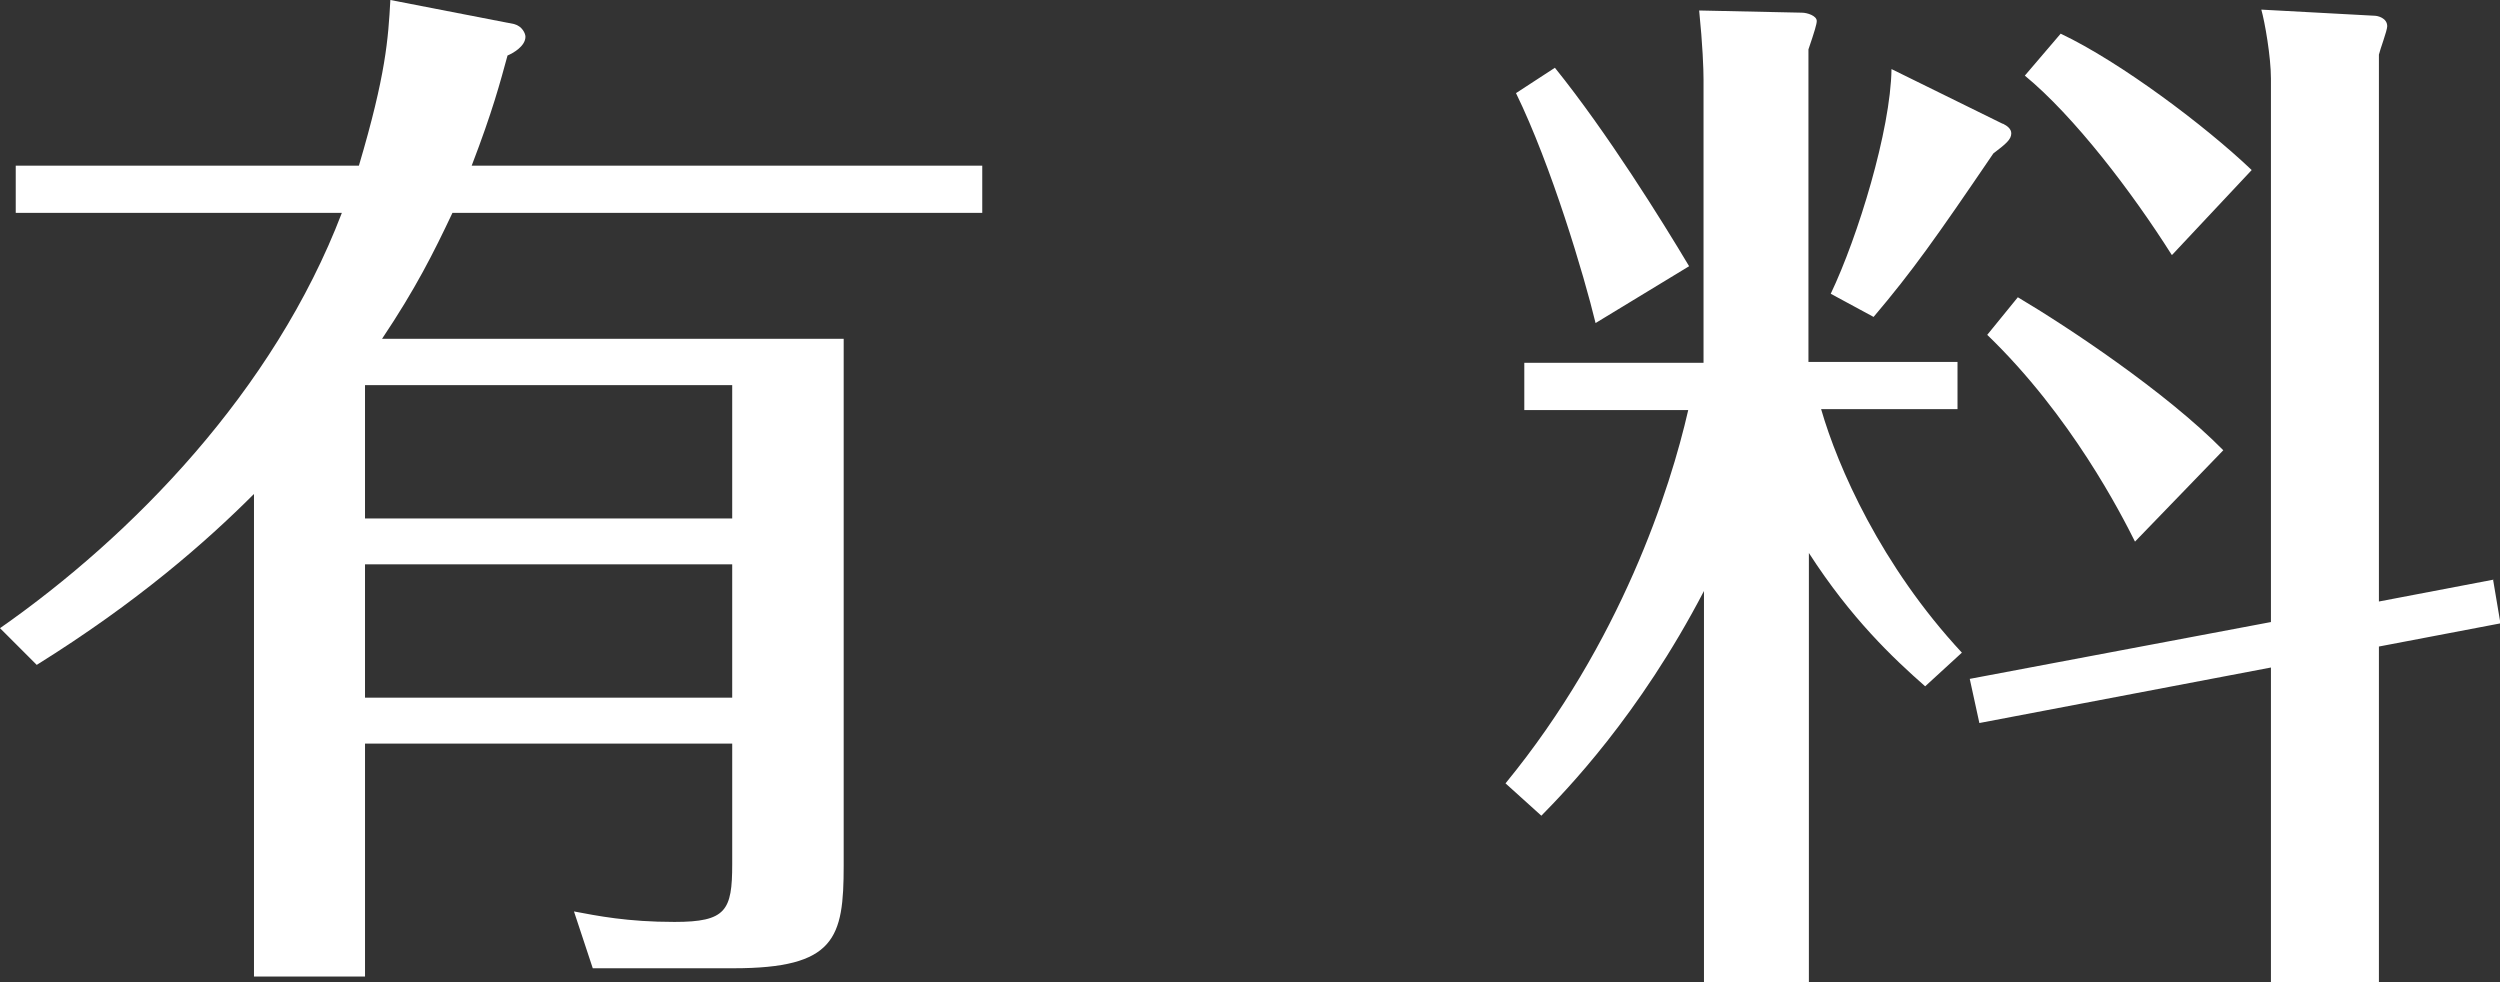 <?xml version="1.0" encoding="UTF-8"?><svg id="_レイヤー_2" xmlns="http://www.w3.org/2000/svg" viewBox="0 0 57.19 22.47"><rect x="0" y="0" width="57.19" height="22.47" fill="#333333" stroke="none"/><defs><style>.cls-1{fill:#fff;}</style></defs><g id="text"><path class="cls-1" d="M22.47,3.79v1.08h-12.12c-.43.91-.84,1.73-1.61,2.88h10.56v12.05c0,1.66-.19,2.35-2.52,2.35h-3.22l-.43-1.3c.53.1,1.22.24,2.3.24,1.18,0,1.32-.26,1.32-1.32v-2.76h-8.4v5.33h-2.54v-11.04c-1.1,1.1-2.66,2.47-4.97,3.91l-.84-.84c3.02-2.11,6.26-5.42,7.82-9.5H.36v-1.08h7.85c.62-2.09.67-2.9.72-3.79l2.83.55c.19.05.26.22.26.29,0,.22-.29.38-.41.43-.17.62-.34,1.27-.82,2.52h11.67ZM16.75,11.86v-3.05h-8.4v3.05h8.4ZM8.35,12.91v3.05h8.4v-3.05h-8.4Z"/><path class="cls-1" d="M44.04,15.7c-.74-.65-1.7-1.56-2.66-3.05v9.82h-2.4v-8.95c-1.49,2.86-3.17,4.58-3.72,5.14l-.82-.74c2.64-3.22,3.77-6.74,4.18-8.54h-3.75v-1.08h4.1V1.82c0-.24-.02-.79-.1-1.58l2.35.05c.12,0,.34.07.34.19,0,.07-.05.24-.19.65v7.15h3.41v1.08h-3.12c.38,1.32,1.37,3.58,3.22,5.57l-.84.77ZM36.5,7.39c-.26-1.08-1.01-3.6-1.82-5.26l.89-.58c1.2,1.49,2.45,3.5,3.07,4.54l-2.14,1.3ZM45.82,2.83c.1.05.19.12.19.22,0,.14-.12.24-.41.46-1.32,1.94-1.85,2.69-2.74,3.74l-.98-.53c.62-1.3,1.37-3.74,1.39-5.14l2.54,1.25ZM57.03,13.25l.17,1.01-2.78.53v7.68h-2.47v-7.2l-6.67,1.27-.22-1.01,6.89-1.3V1.8c0-.5-.14-1.3-.22-1.58l2.59.14c.07,0,.29.05.29.24,0,.1-.17.55-.19.65v12.51l2.62-.5ZM48.84,12.39c-.31-.62-1.46-2.88-3.38-4.73l.7-.86c1.13.67,3.38,2.16,4.7,3.5l-2.02,2.09ZM49.68,5.83c-.91-1.44-2.23-3.17-3.36-4.1l.82-.96c1.37.65,3.31,2.11,4.37,3.12l-1.82,1.94Z"/></g></svg>